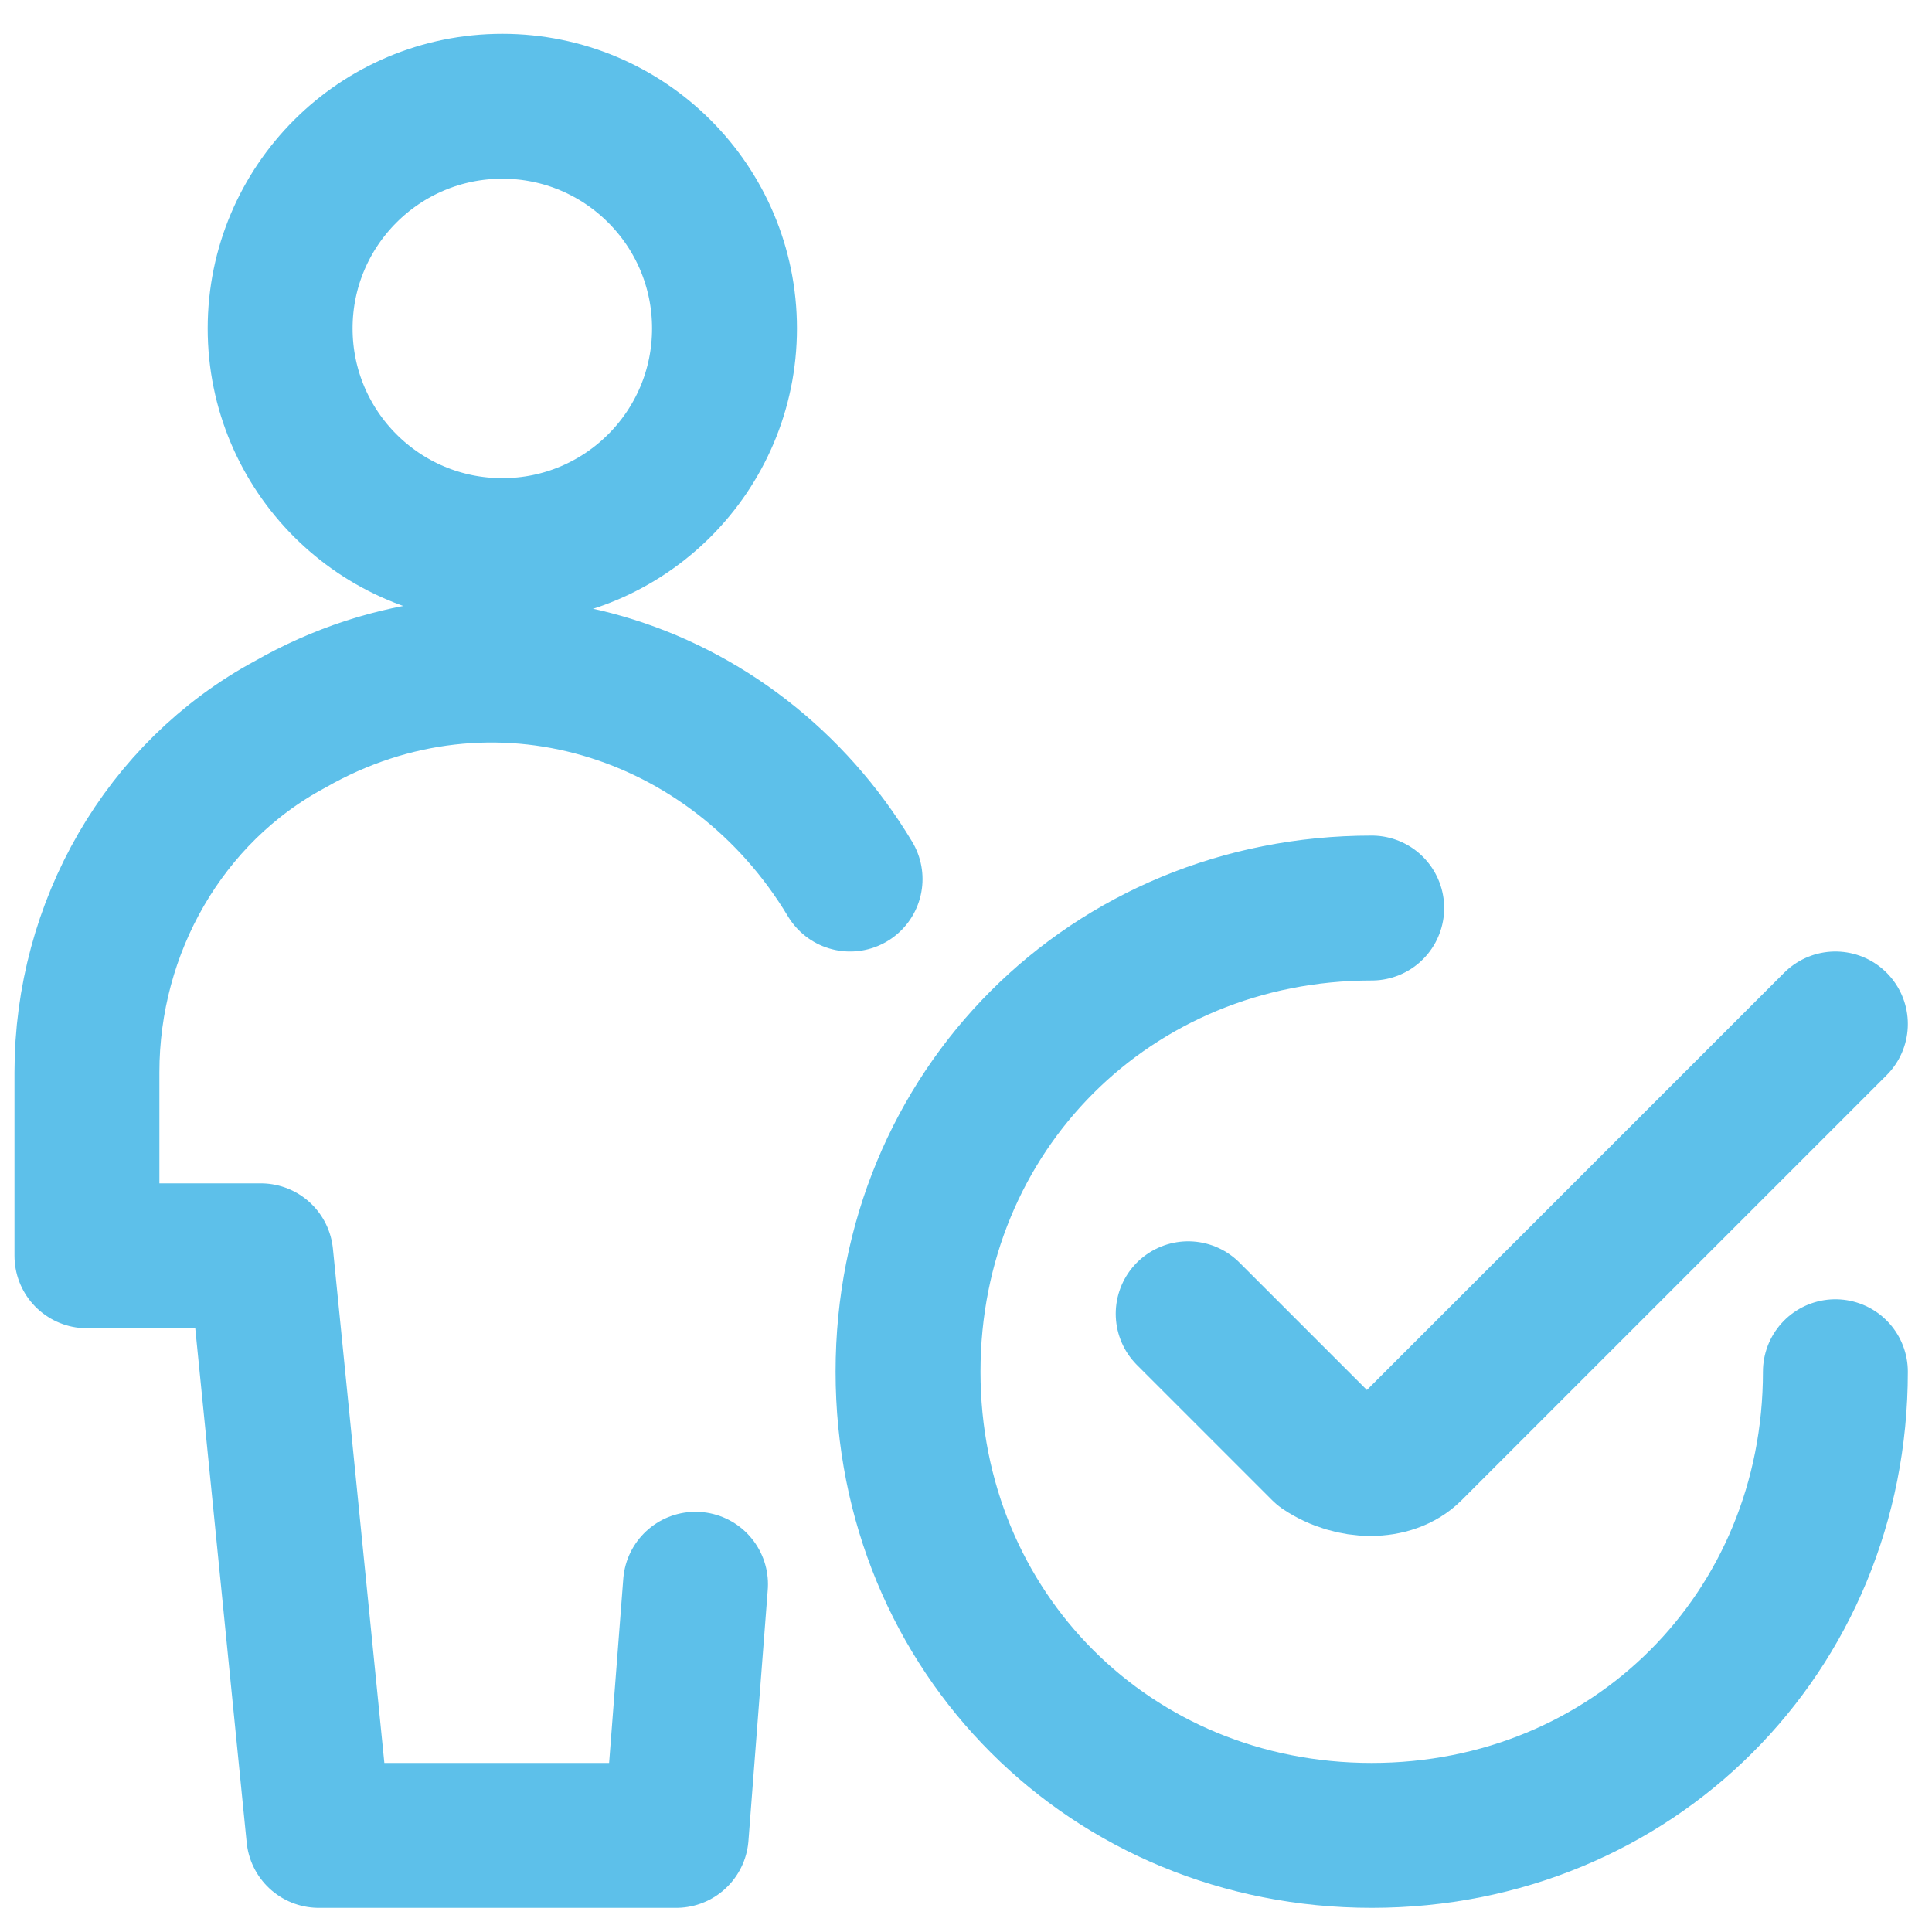 <?xml version="1.0" encoding="UTF-8"?>
<svg xmlns="http://www.w3.org/2000/svg" id="Regular" version="1.1" viewBox="0 0 20 20">
  <defs>
    <style>
      .cls-1 {
        fill: none;
        stroke: #5dc0ea;
        stroke-linecap: round;
        stroke-linejoin: round;
        stroke-width: 1.5px;
      }
    </style>
  </defs>
  <circle class="cls-1" cx="5.2" cy="3.4" r="2.3"></circle>
  <path class="cls-1" d="M8.8,9.1c-1.2-2-3.7-2.8-5.8-1.6-1.3.7-2.1,2.1-2.1,3.6v1.9h1.8l.6,6h3.7l.2-2.6"></path>
  <path class="cls-1" d="M19,14.2c0,2.7-2.1,4.8-4.8,4.8s-4.8-2.1-4.8-4.8,2.1-4.8,4.8-4.8"></path>
  <path class="cls-1" d="M19,10.6l-4.4,4.4c-.2.2-.6.2-.9,0h0l-1.4-1.4"></path>
</svg>
